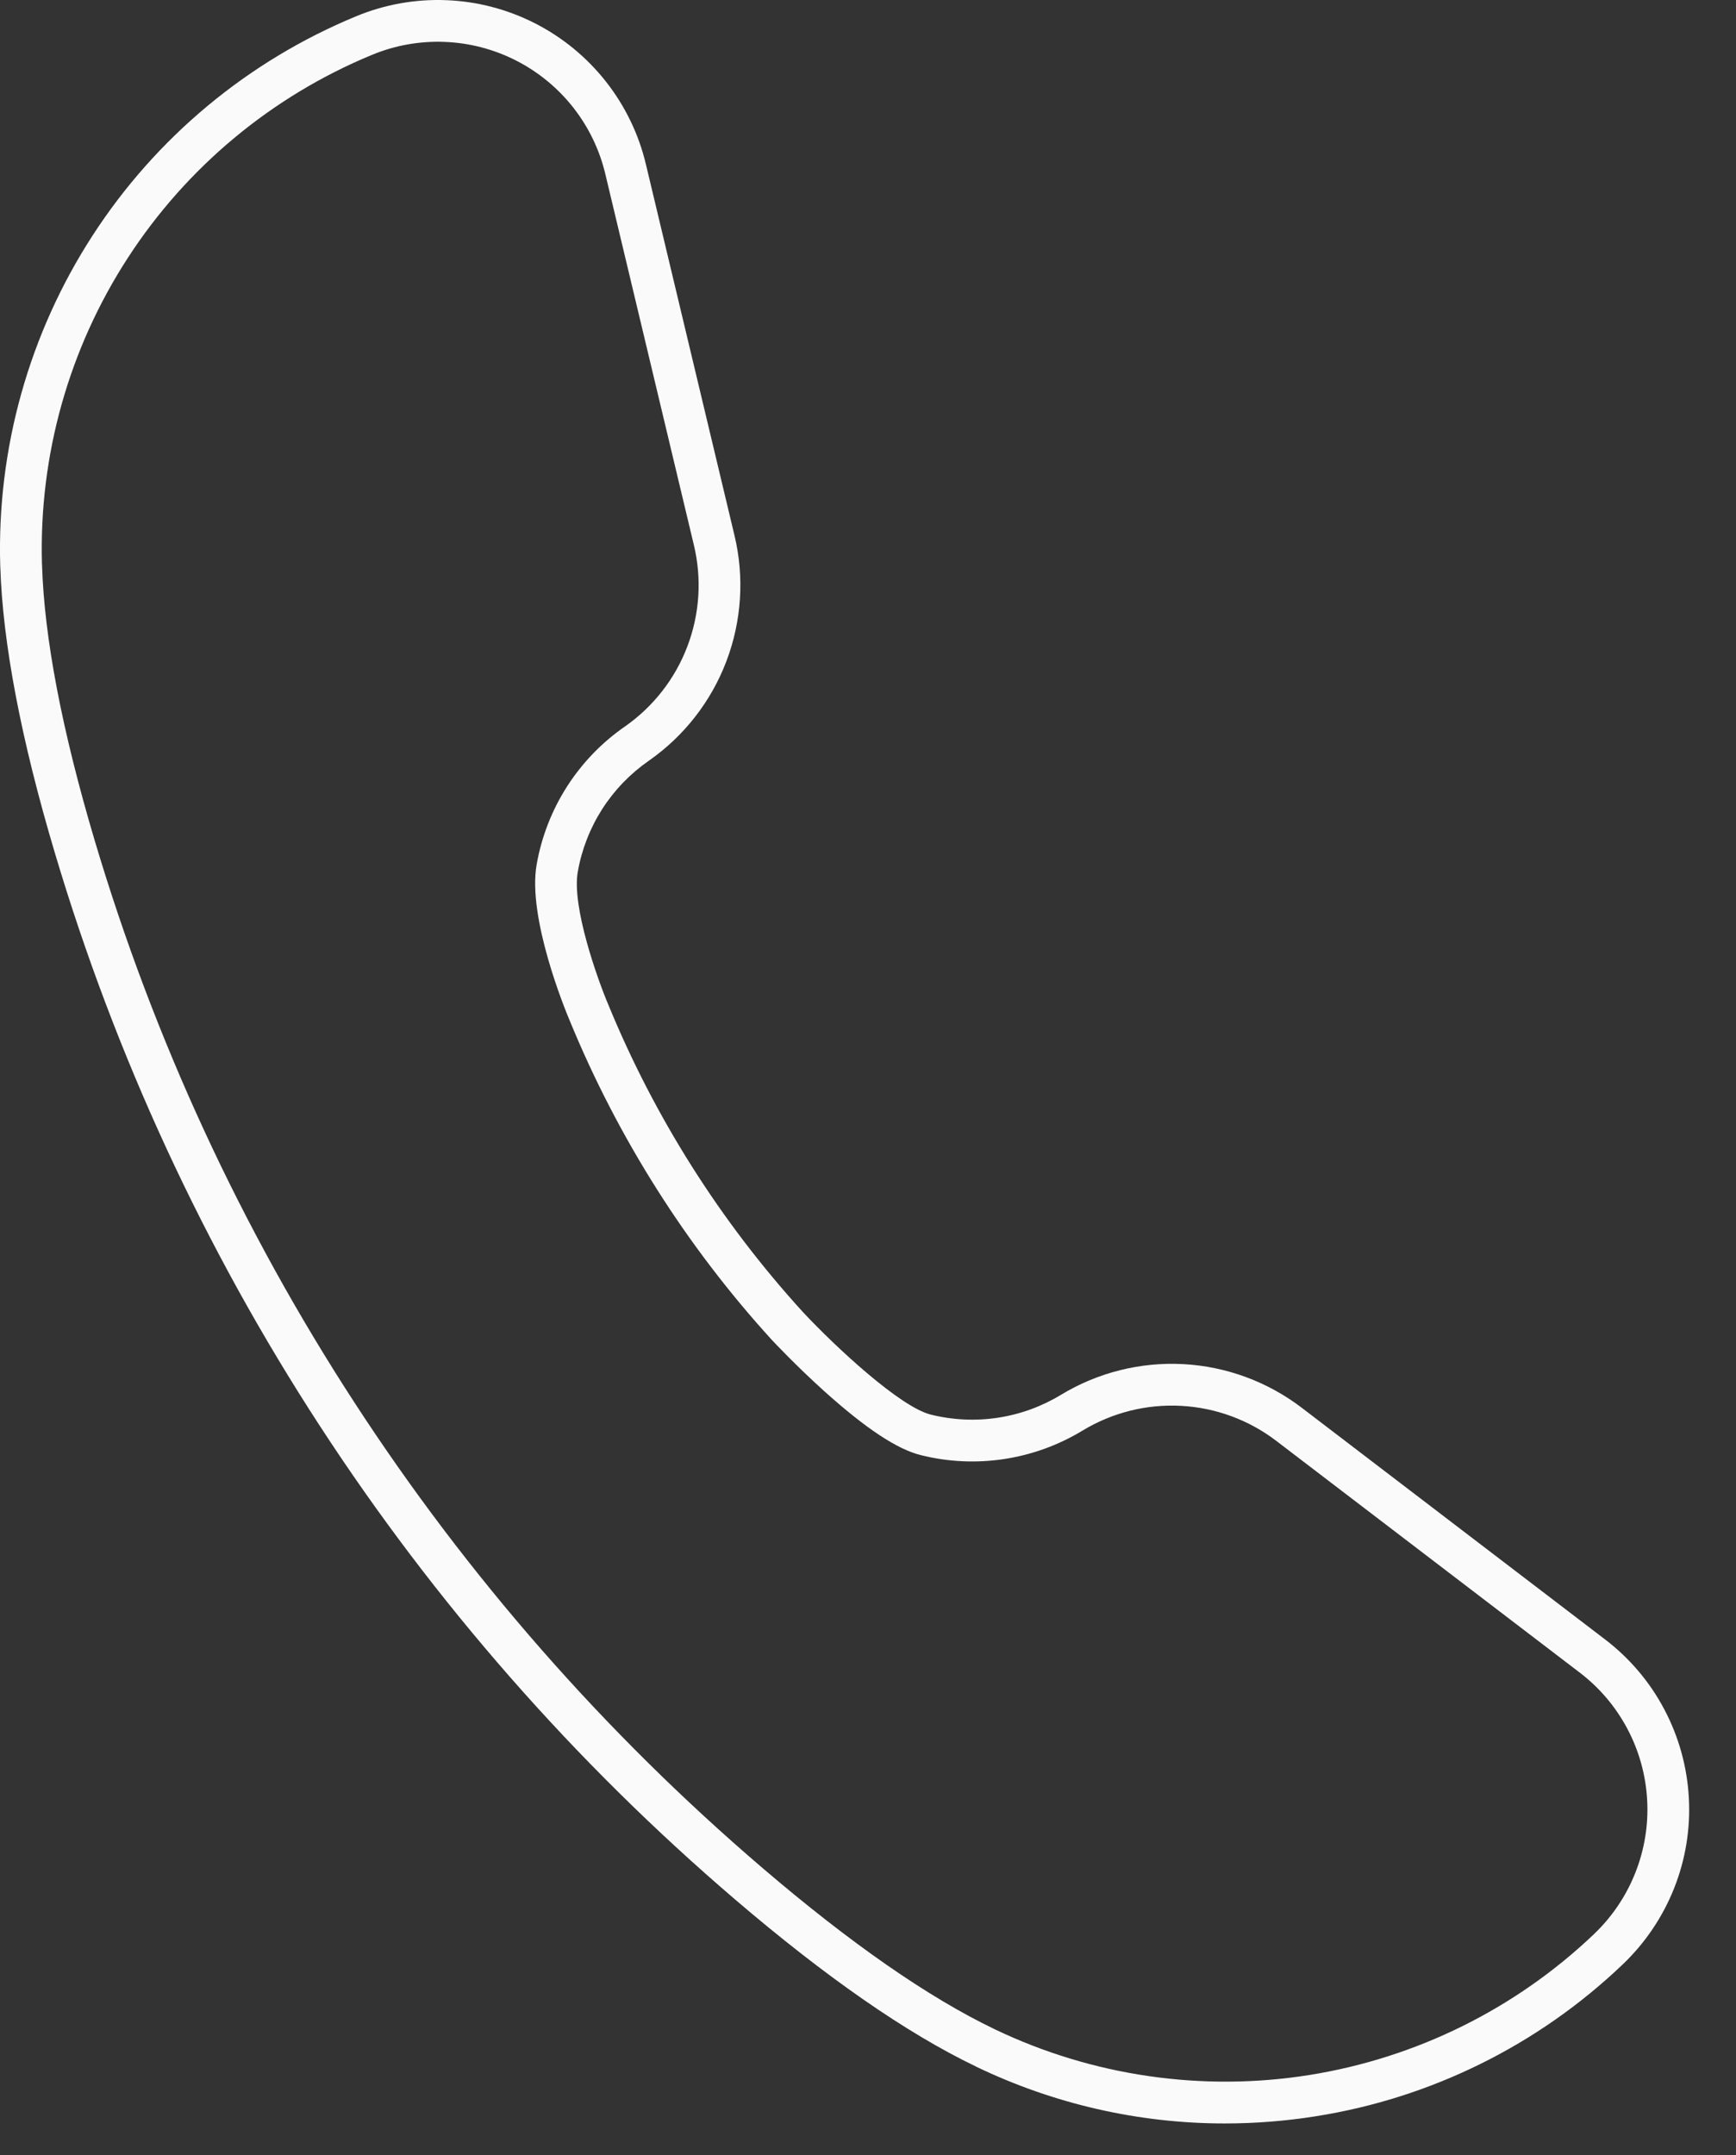 <?xml version="1.0" encoding="UTF-8"?> <svg xmlns="http://www.w3.org/2000/svg" width="29" height="36" viewBox="0 0 29 36" fill="none"><rect x="0" y="0" width="29" height="36" fill="#333333" stroke="none"/><path d="M20.46 35.468C19.022 35.468 17.602 35.143 16.306 34.519C16.301 34.517 16.297 34.515 16.293 34.512C15.141 33.958 13.791 33.02 12.28 31.727C9.598 29.433 7.26 26.765 5.336 23.806C3.411 20.848 1.923 17.628 0.916 14.245C0.351 12.349 0.045 10.741 0.005 9.466C0.005 9.461 0.004 9.456 0.004 9.451C-0.054 7.499 0.484 5.575 1.546 3.935C2.607 2.295 4.143 1.018 5.949 0.272C6.426 0.074 6.941 -0.018 7.458 0.003C7.974 0.023 8.48 0.156 8.94 0.391C9.401 0.626 9.804 0.959 10.124 1.365C10.443 1.772 10.671 2.242 10.79 2.745L12.27 8.945C12.437 9.643 12.389 10.375 12.134 11.046C11.879 11.717 11.427 12.296 10.838 12.707C10.528 12.922 10.263 13.197 10.059 13.515C9.856 13.834 9.717 14.189 9.652 14.562C9.548 15.144 9.983 16.358 10.16 16.777L10.161 16.779C10.936 18.666 12.035 20.402 13.408 21.91C13.966 22.508 15.04 23.502 15.549 23.628C15.916 23.719 16.297 23.737 16.671 23.68C17.045 23.623 17.404 23.492 17.726 23.296C18.341 22.924 19.053 22.746 19.77 22.785C20.486 22.824 21.175 23.078 21.746 23.514L26.811 27.382C27.222 27.695 27.561 28.094 27.802 28.551C28.044 29.008 28.184 29.512 28.212 30.028C28.241 30.544 28.157 31.06 27.966 31.54C27.775 32.021 27.482 32.454 27.108 32.811C25.695 34.16 23.903 35.046 21.973 35.349C21.473 35.428 20.967 35.468 20.46 35.468ZM16.62 33.896C18.253 34.677 20.084 34.943 21.871 34.659C23.658 34.374 25.317 33.554 26.627 32.306C26.928 32.019 27.164 31.67 27.317 31.284C27.471 30.897 27.539 30.481 27.516 30.066C27.493 29.65 27.381 29.245 27.186 28.877C26.991 28.509 26.719 28.188 26.388 27.936L21.322 24.068C20.863 23.717 20.309 23.513 19.732 23.482C19.155 23.45 18.582 23.594 18.087 23.893C17.686 24.137 17.241 24.299 16.776 24.37C16.312 24.441 15.838 24.419 15.383 24.305C14.988 24.208 14.463 23.86 13.775 23.242C13.291 22.806 12.913 22.401 12.897 22.384C12.896 22.383 12.895 22.382 12.894 22.381C11.466 20.814 10.323 19.008 9.517 17.047C9.441 16.868 8.807 15.326 8.965 14.439C9.046 13.977 9.218 13.535 9.471 13.139C9.724 12.744 10.053 12.402 10.439 12.135C10.913 11.804 11.277 11.338 11.482 10.798C11.688 10.258 11.726 9.669 11.592 9.107L10.112 2.907C10.016 2.503 9.833 2.123 9.576 1.796C9.319 1.469 8.994 1.202 8.623 1.012C8.252 0.823 7.845 0.716 7.429 0.7C7.014 0.683 6.599 0.757 6.215 0.916C4.542 1.607 3.119 2.79 2.135 4.308C1.15 5.826 0.65 7.608 0.701 9.417C0.701 9.421 0.702 9.426 0.702 9.431C0.738 10.648 1.035 12.201 1.584 14.046C2.572 17.365 4.033 20.524 5.921 23.426C7.808 26.329 10.102 28.946 12.733 31.197C14.204 32.456 15.508 33.362 16.608 33.89C16.612 33.892 16.616 33.894 16.62 33.896Z" fill="#FAFAFA"></path></svg> 